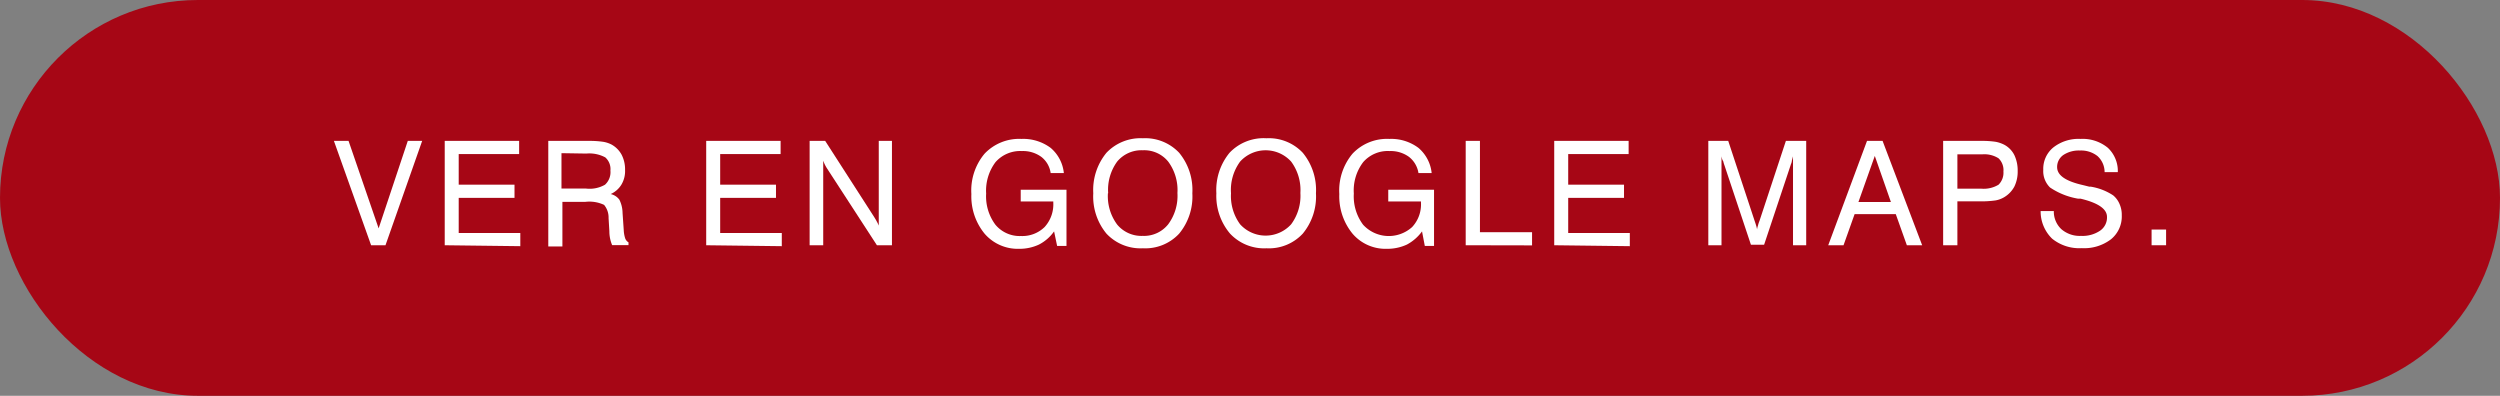 <svg xmlns="http://www.w3.org/2000/svg" viewBox="0 0 189.5 30"><rect x="0" y="0" width="189.5" height="30" fill="#808080" stroke="none"/><defs><style>.cls-1{fill:#a60615;}.cls-2{fill:#fff;}</style></defs><g id="Capa_2" data-name="Capa 2"><g id="Capa_1-2" data-name="Capa 1"><rect class="cls-1" width="189.5" height="30" rx="15"></rect><path class="cls-2" d="M28.13,18.59l-2.82-7.91h1.11l2.28,6.63,2.21-6.63H32l-2.78,7.91Z"></path><path class="cls-2" d="M33.71,18.59V10.68h5.64v1H34.77V14H39V15H34.77v2.66h4.67v1Z"></path><path class="cls-2" d="M41.56,10.68h3.07a7,7,0,0,1,1.1.07,2.13,2.13,0,0,1,.63.21,1.94,1.94,0,0,1,.76.77,2.41,2.41,0,0,1,.26,1.15A2,2,0,0,1,47.1,14a1.83,1.83,0,0,1-.81.71,1.11,1.11,0,0,1,.66.43,2.33,2.33,0,0,1,.24,1l.09,1.31a2.4,2.4,0,0,0,.11.62.58.58,0,0,0,.25.3v.21H46.4a2.71,2.71,0,0,1-.21-1.05v0l-.06-1a1.5,1.5,0,0,0-.34-1,2.63,2.63,0,0,0-1.42-.23H42.63v3.38H41.56Zm1,.93v2.68h1.84A2.33,2.33,0,0,0,45.86,14a1.28,1.28,0,0,0,.41-1.07,1.18,1.18,0,0,0-.39-1,2.54,2.54,0,0,0-1.43-.29Z"></path><path class="cls-2" d="M53.53,18.59V10.68h5.64v1H54.59V14h4.23V15H54.59v2.66h4.67v1Z"></path><path class="cls-2" d="M61.37,18.59V10.68h1.18l3.7,5.75c.08.13.15.24.21.36a2.89,2.89,0,0,1,.15.31V10.68h1v7.91H66.47l-3.78-5.82a2.54,2.54,0,0,1-.16-.28,2.88,2.88,0,0,1-.13-.31v6.41Z"></path><path class="cls-2" d="M79.9,17.54a3.2,3.2,0,0,1-1.15,1,3.49,3.49,0,0,1-1.51.32,3.32,3.32,0,0,1-2.61-1.15,4.46,4.46,0,0,1-1-3,4.34,4.34,0,0,1,1-3.06,3.61,3.61,0,0,1,2.8-1.12,3.47,3.47,0,0,1,2.21.68,2.88,2.88,0,0,1,1,1.91h-1a1.88,1.88,0,0,0-.71-1.23,2.36,2.36,0,0,0-1.47-.44,2.49,2.49,0,0,0-2,.84,3.6,3.6,0,0,0-.71,2.38,3.59,3.59,0,0,0,.7,2.36,2.39,2.39,0,0,0,1.94.86,2.41,2.41,0,0,0,1.79-.68,2.55,2.55,0,0,0,.66-1.84v-.1H77.37v-.89h3.47v4.26h-.71Z"></path><path class="cls-2" d="M82.87,14.65a4.44,4.44,0,0,1,1-3.07,3.56,3.56,0,0,1,2.76-1.1,3.53,3.53,0,0,1,2.75,1.1,4.43,4.43,0,0,1,1,3.07,4.42,4.42,0,0,1-1,3.06,3.5,3.5,0,0,1-2.75,1.11,3.54,3.54,0,0,1-2.76-1.11A4.42,4.42,0,0,1,82.87,14.65Zm1.11,0a3.62,3.62,0,0,0,.7,2.37,2.39,2.39,0,0,0,1.94.86A2.34,2.34,0,0,0,88.55,17a3.62,3.62,0,0,0,.7-2.37,3.63,3.63,0,0,0-.7-2.38,2.34,2.34,0,0,0-1.93-.86,2.39,2.39,0,0,0-1.94.86A3.63,3.63,0,0,0,84,14.65Z"></path><path class="cls-2" d="M92.2,14.65a4.44,4.44,0,0,1,1-3.07A3.56,3.56,0,0,1,96,10.48a3.53,3.53,0,0,1,2.75,1.1,4.43,4.43,0,0,1,1,3.07,4.42,4.42,0,0,1-1,3.06A3.5,3.5,0,0,1,96,18.82a3.54,3.54,0,0,1-2.76-1.11A4.42,4.42,0,0,1,92.2,14.65Zm1.11,0A3.62,3.62,0,0,0,94,17a2.61,2.61,0,0,0,3.87,0,3.62,3.62,0,0,0,.7-2.37,3.63,3.63,0,0,0-.7-2.38,2.61,2.61,0,0,0-3.87,0A3.63,3.63,0,0,0,93.31,14.65Z"></path><path class="cls-2" d="M107.79,17.54a3.38,3.38,0,0,1-1.15,1,3.53,3.53,0,0,1-1.52.32,3.29,3.29,0,0,1-2.6-1.15,4.46,4.46,0,0,1-1-3,4.35,4.35,0,0,1,1-3.06,3.59,3.59,0,0,1,2.79-1.12,3.45,3.45,0,0,1,2.21.68,2.89,2.89,0,0,1,1,1.91h-1a1.93,1.93,0,0,0-.72-1.23,2.36,2.36,0,0,0-1.47-.44,2.47,2.47,0,0,0-2,.84,3.54,3.54,0,0,0-.71,2.38,3.59,3.59,0,0,0,.7,2.36,2.64,2.64,0,0,0,3.72.18,2.51,2.51,0,0,0,.67-1.84v-.1h-2.48v-.89h3.47v4.26H108Z"></path><path class="cls-2" d="M111.1,18.59V10.68h1.08V17.6h3.95v1Z"></path><path class="cls-2" d="M117.81,18.59V10.68h5.64v1h-4.58V14h4.23V15h-4.23v2.66h4.67v1Z"></path><path class="cls-2" d="M130.49,11.85v6.74h-1V10.68H131l2,6.06c.06.17.1.3.13.4l.06.25c0-.14.06-.25.08-.36a2.47,2.47,0,0,1,.1-.29l2-6.06h1.54v7.91h-1V11.85l-.09.35c0,.12-.07.23-.1.35l-2,6h-1l-2-6a2.58,2.58,0,0,1-.1-.33C130.54,12.11,130.52,12,130.49,11.85Z"></path><path class="cls-2" d="M138.58,18.59l2.94-7.91h1.18l3,7.91h-1.16l-.84-2.36h-3.12l-.84,2.36Zm2.29-3.28h2.46l-1.22-3.49Z"></path><path class="cls-2" d="M147.29,18.59V10.68h2.91a6.86,6.86,0,0,1,1.08.07,2.44,2.44,0,0,1,.66.23,1.82,1.82,0,0,1,.75.78,2.73,2.73,0,0,1,.25,1.21,2.58,2.58,0,0,1-.25,1.17,2.08,2.08,0,0,1-.76.8,1.93,1.93,0,0,1-.66.25,7.64,7.64,0,0,1-1.27.07h-1.63v3.33Zm1.08-4.29h1.8a2.17,2.17,0,0,0,1.32-.3,1.27,1.27,0,0,0,.37-1,1.24,1.24,0,0,0-.37-1,2,2,0,0,0-1.24-.3h-1.88Z"></path><path class="cls-2" d="M154.68,16h1a1.82,1.82,0,0,0,.57,1.37,2.12,2.12,0,0,0,1.49.51,2.37,2.37,0,0,0,1.44-.39,1.21,1.21,0,0,0,.53-1.05q0-.9-2-1.38l-.19,0a5.41,5.41,0,0,1-2.13-.85,1.74,1.74,0,0,1-.51-1.34,2.09,2.09,0,0,1,.77-1.7,3.1,3.1,0,0,1,2.06-.64,3,3,0,0,1,2.06.67,2.41,2.41,0,0,1,.76,1.85h-1a1.65,1.65,0,0,0-.54-1.22,2,2,0,0,0-1.33-.42,2.11,2.11,0,0,0-1.26.34,1.1,1.1,0,0,0-.47.92c0,.62.65,1.07,2,1.37l.44.11.11,0a4.33,4.33,0,0,1,1.7.66,1.72,1.72,0,0,1,.48.65,2,2,0,0,1,.17.86,2.23,2.23,0,0,1-.82,1.82,3.35,3.35,0,0,1-2.21.67,3.27,3.27,0,0,1-2.25-.72A2.88,2.88,0,0,1,154.68,16Z"></path><path class="cls-2" d="M163.09,18.59V17.4h1.1v1.19Z"></path></g></g></svg>